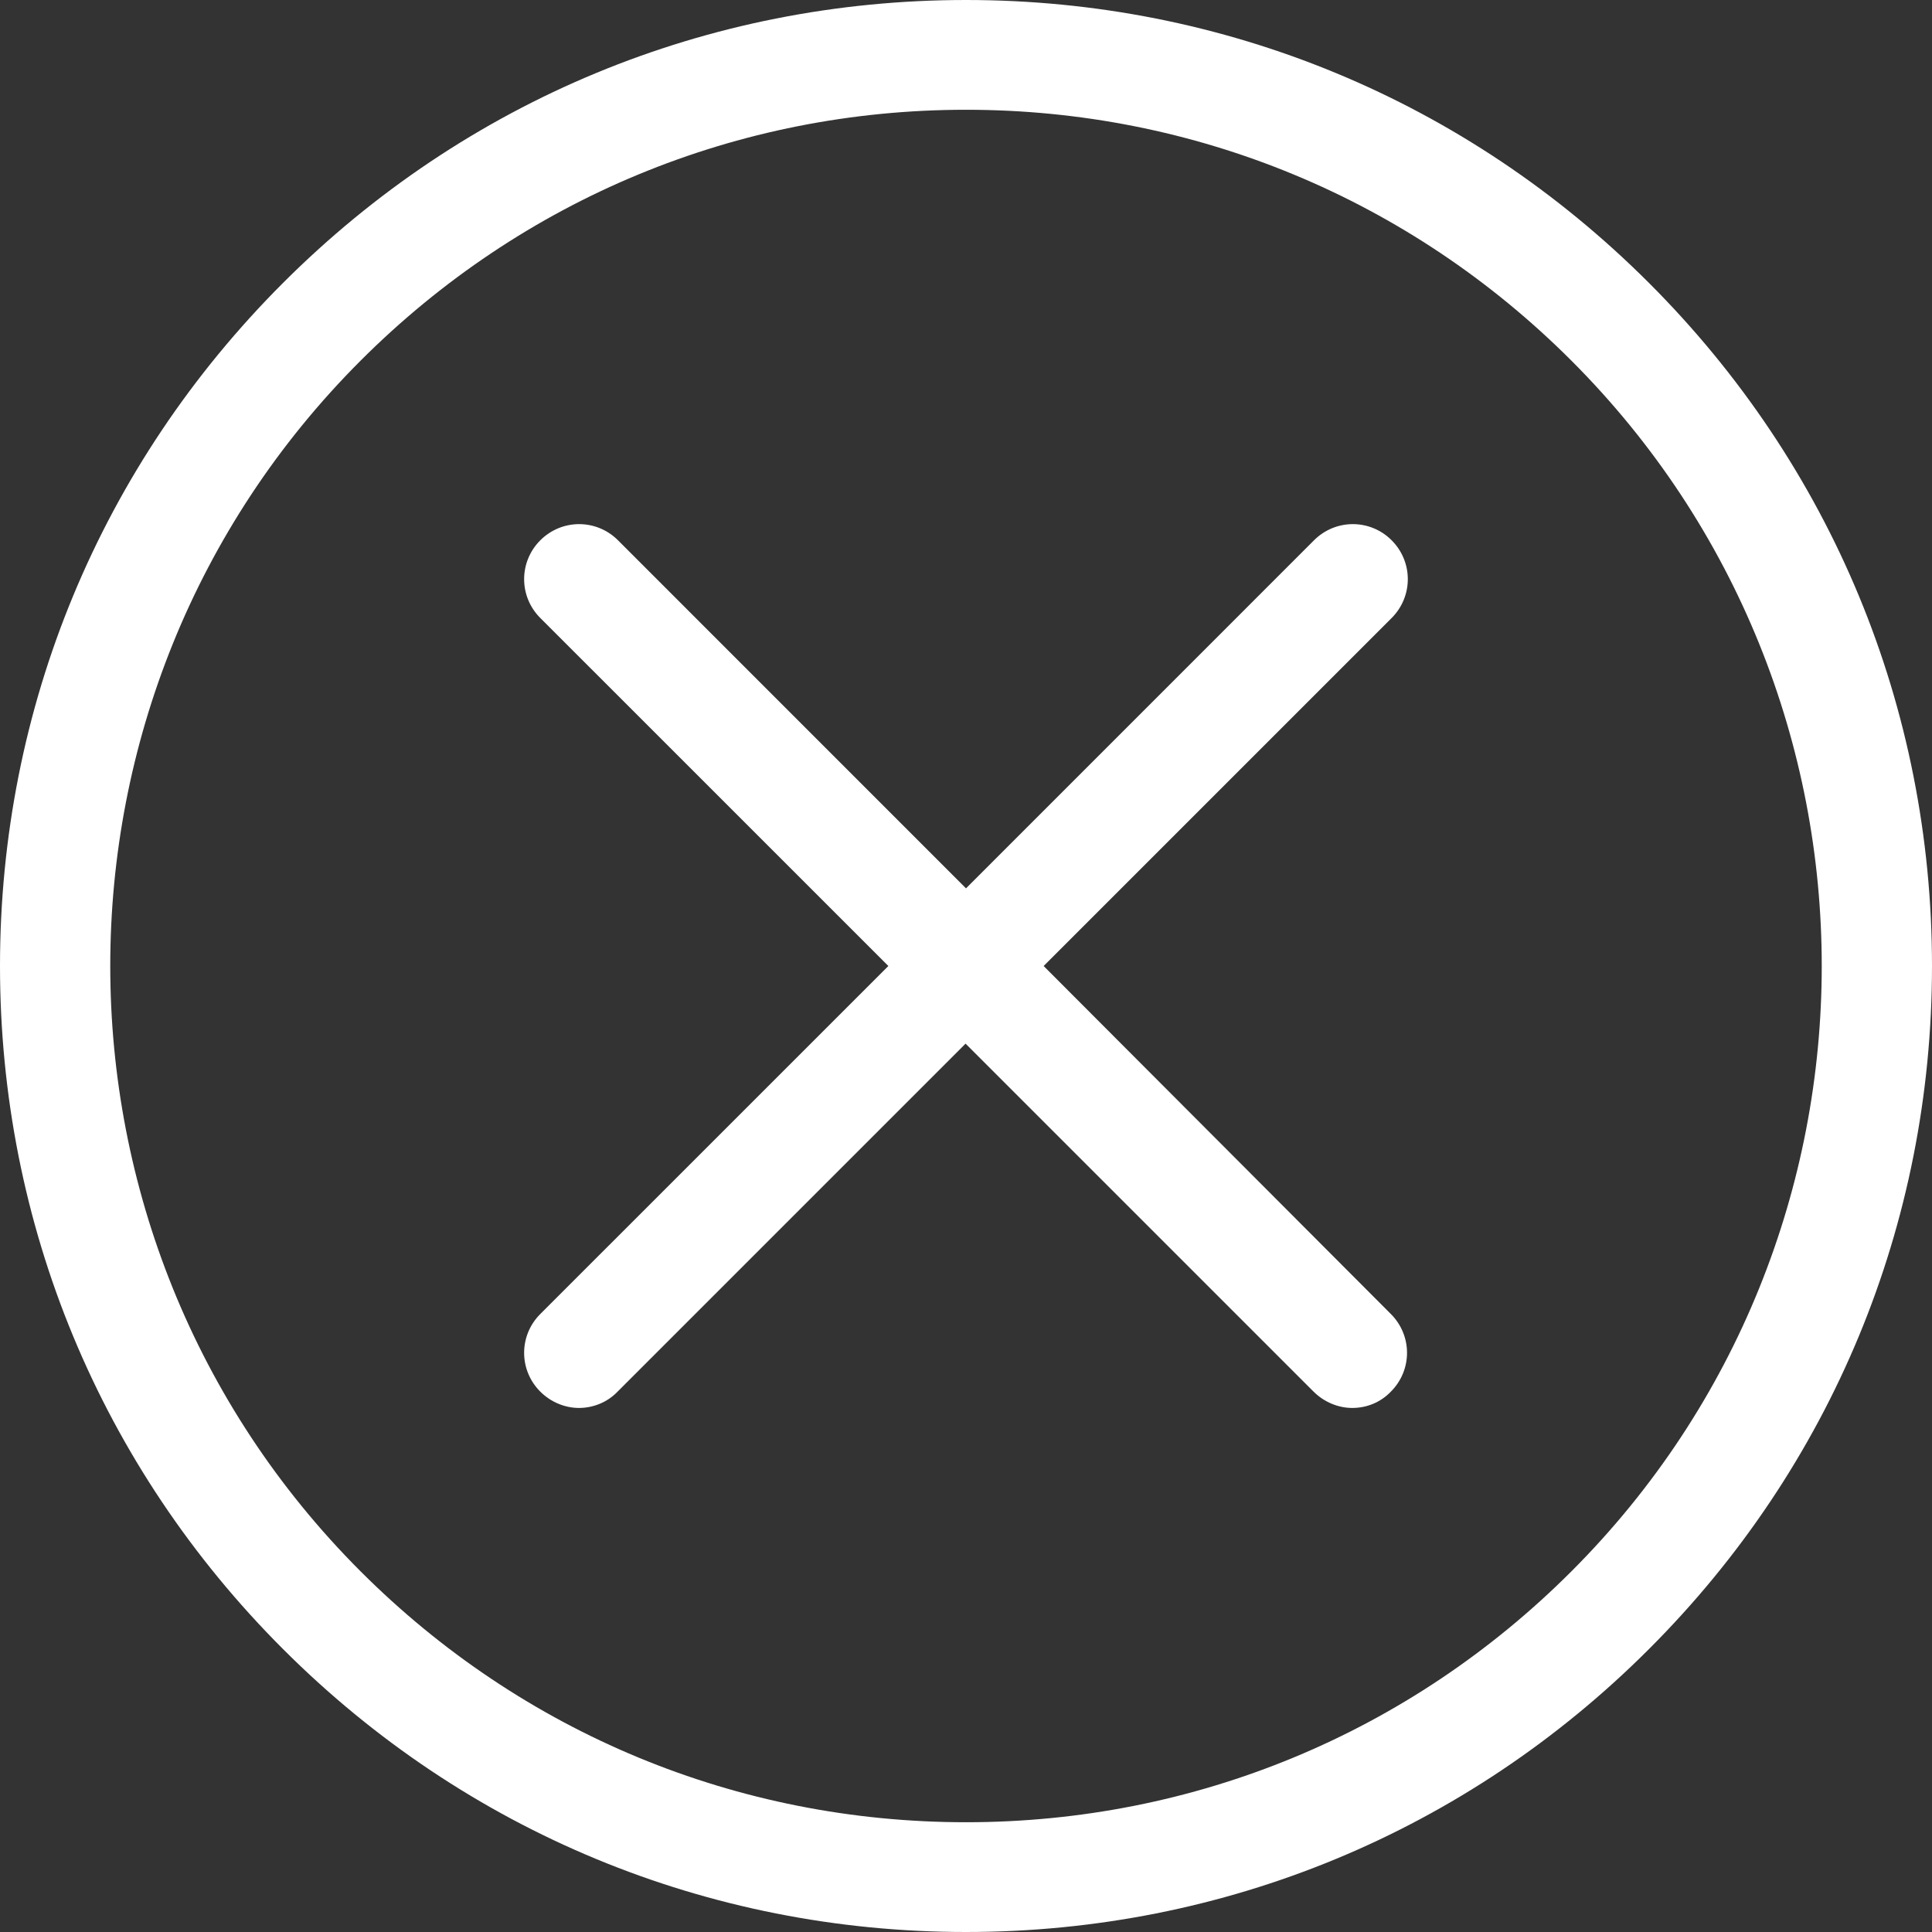 <svg xmlns="http://www.w3.org/2000/svg" width="32" height="32" viewBox="0 0 32 32" fill="none">
    <rect x="0" y="0" width="32" height="32" fill="#333333" stroke="none"/>
    <g clip-path="url(#clip0_316_1206)">
        <path d="M27.313 4.687C24.29 1.663 20.276 0 16 0C11.724 0 7.71 1.663 4.687 4.687C1.663 7.71 0 11.724 0 16C0 20.276 1.663 24.29 4.687 27.313C7.71 30.337 11.724 32 16 32C20.276 32 24.29 30.337 27.313 27.313C30.337 24.29 32 20.276 32 16C32 11.724 30.337 7.71 27.313 4.687ZM26.027 26.027C23.347 28.707 19.785 30.182 16 30.182C12.216 30.182 8.653 28.707 5.973 26.027C0.444 20.498 0.444 11.502 5.973 5.973C8.653 3.293 12.216 1.818 16 1.818C19.785 1.818 23.347 3.293 26.027 5.973C31.556 11.502 31.556 20.498 26.027 26.027Z" fill="white"/>
        <path d="M23.05 8.949C22.694 8.592 22.121 8.592 21.764 8.949L16 14.714L10.236 8.949C9.879 8.592 9.306 8.592 8.949 8.949C8.592 9.306 8.592 9.879 8.949 10.236L14.714 16L8.949 21.764C8.592 22.121 8.592 22.693 8.949 23.05C9.124 23.225 9.36 23.32 9.589 23.32C9.818 23.32 10.054 23.232 10.229 23.05L15.993 17.286L21.757 23.05C21.933 23.225 22.168 23.32 22.397 23.32C22.633 23.32 22.862 23.232 23.037 23.05C23.394 22.693 23.394 22.121 23.037 21.764L17.286 16L23.05 10.236C23.407 9.879 23.407 9.306 23.05 8.949Z" fill="white"/>
    </g>
    <defs>
        <clipPath id="clip0_316_1206">
            <rect width="32" height="32" fill="white"/>
        </clipPath>
    </defs>
</svg>